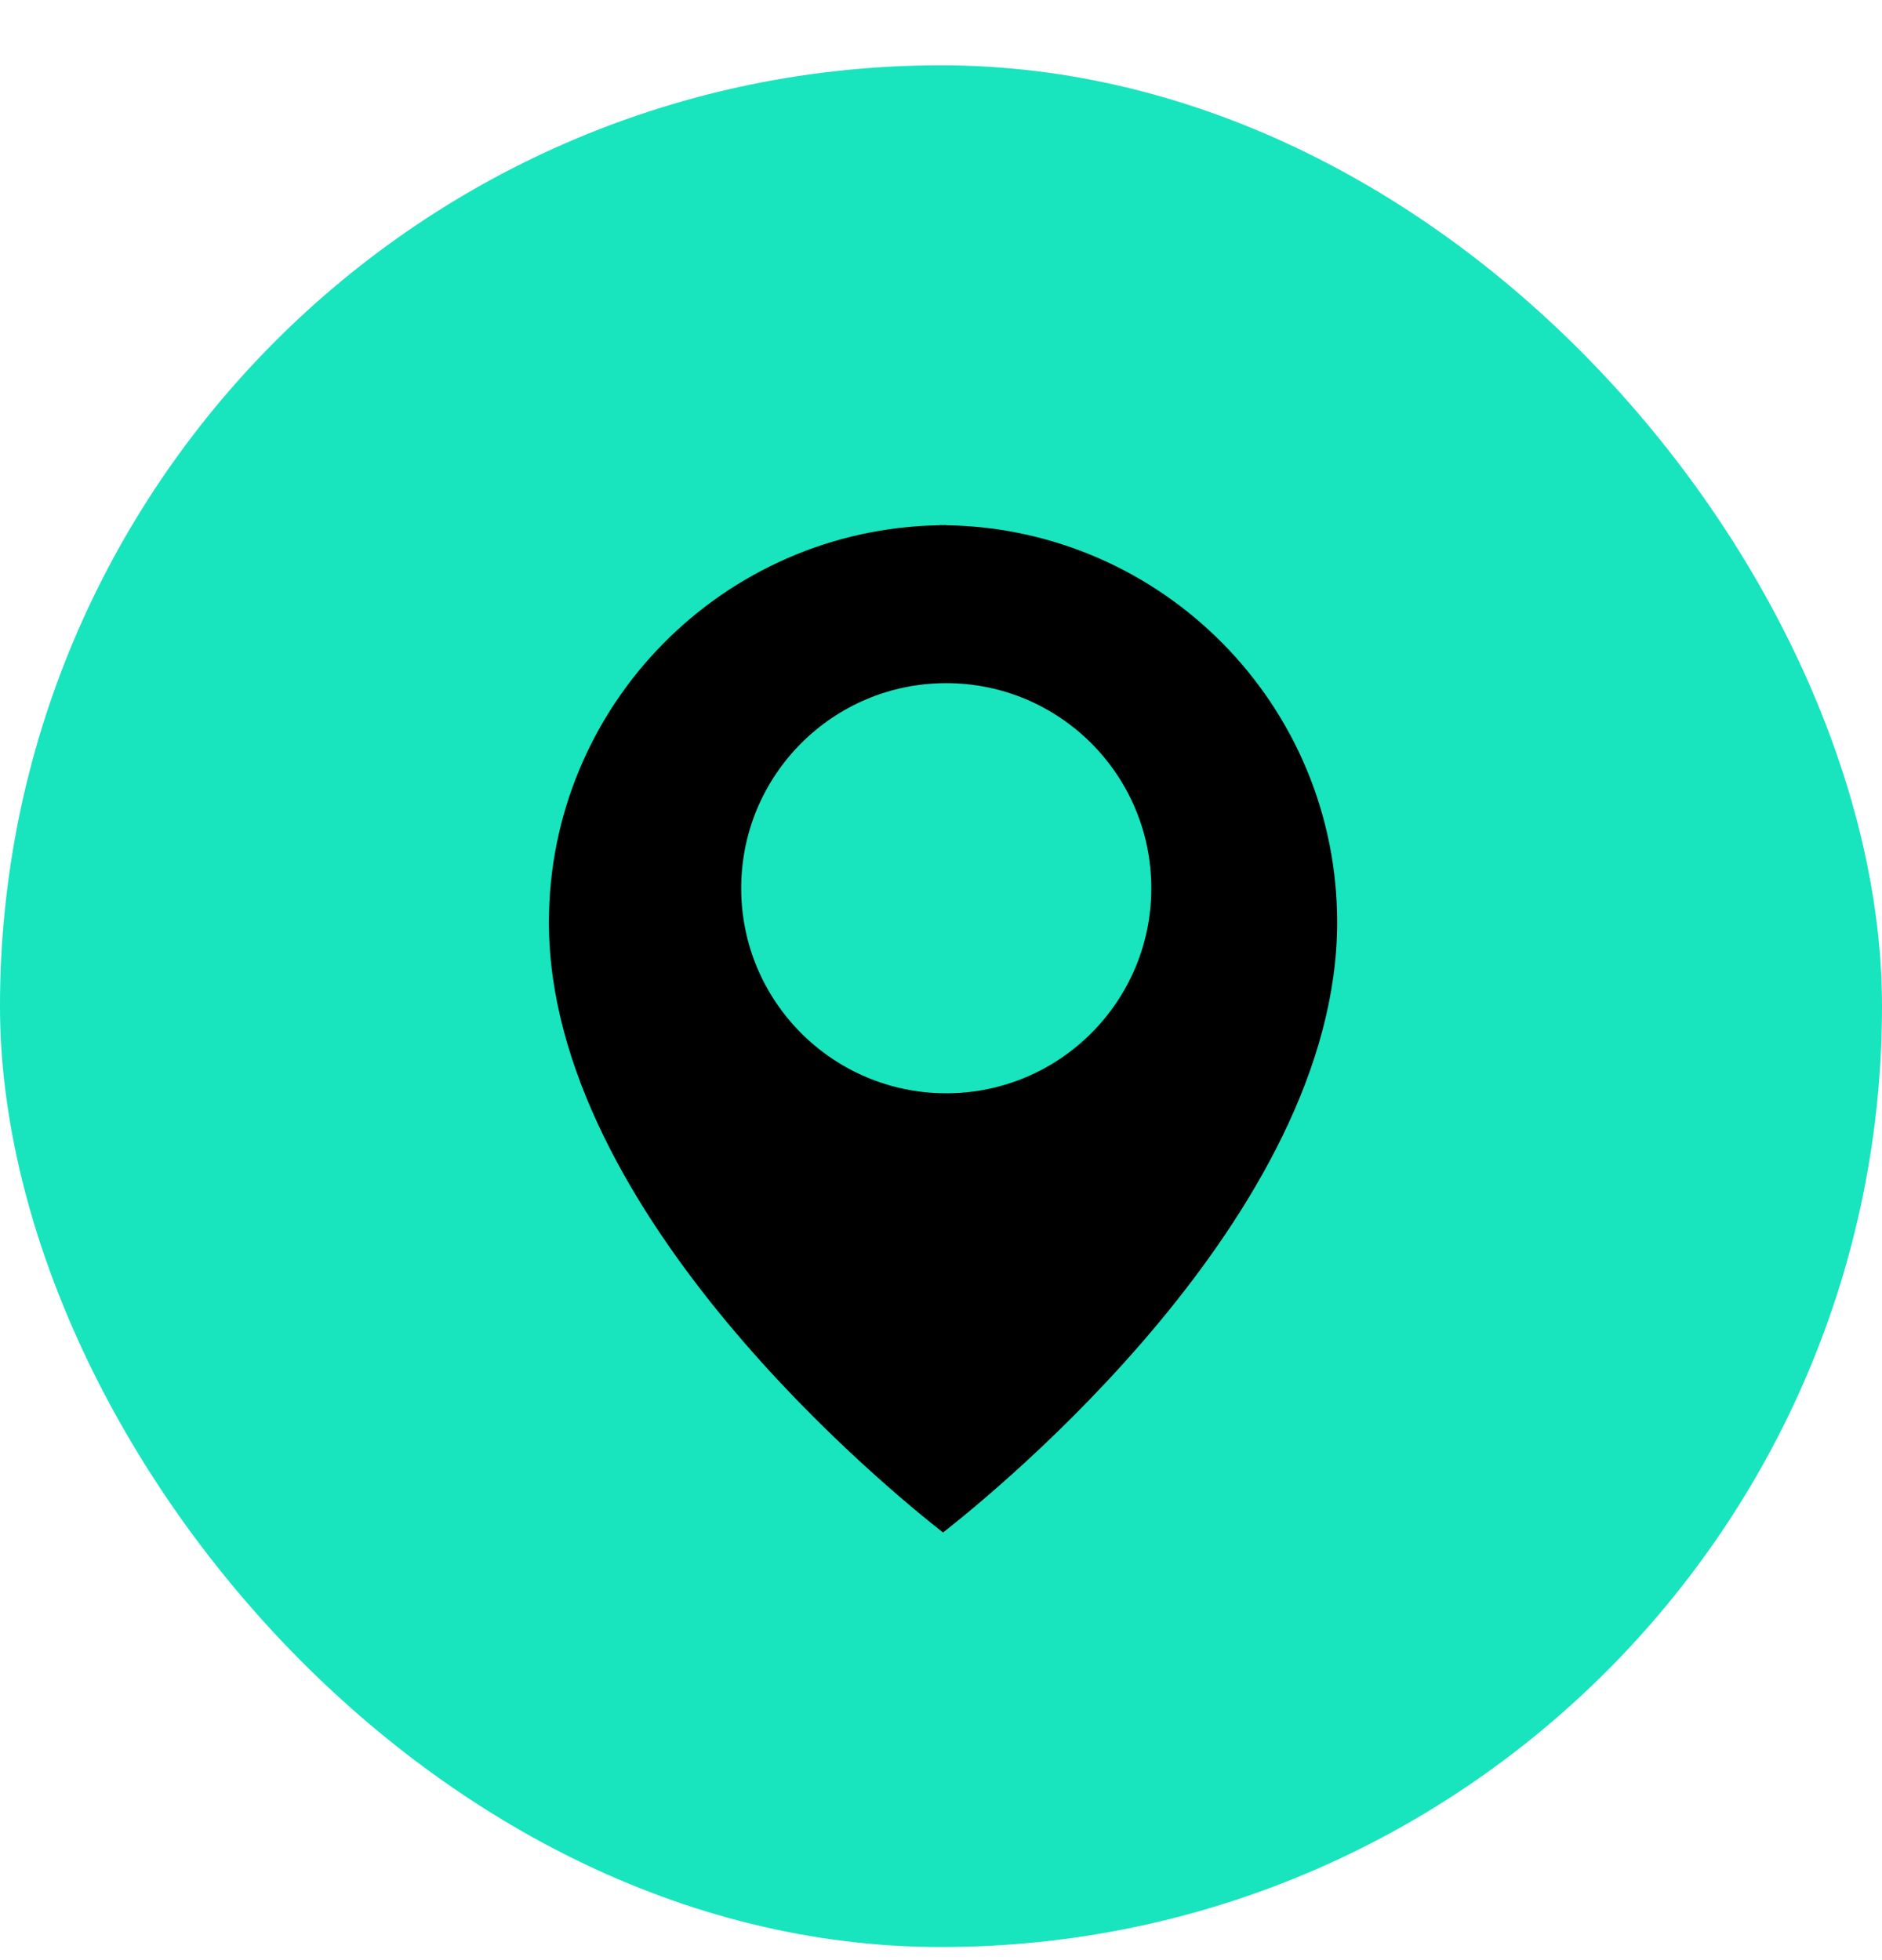 <svg width="24" height="25" viewBox="0 0 24 25" fill="none" xmlns="http://www.w3.org/2000/svg">
<rect y="0.833" width="24" height="24" rx="12" fill="#18E4BE"/>
<path d="M12.067 6.699V6.697C12.053 6.697 12.04 6.698 12.026 6.698C12.013 6.698 11.999 6.697 11.985 6.697V6.699C9.225 6.743 7 8.993 7 11.764C7 15.498 11.384 19.043 12.026 19.546C12.668 19.043 17.052 15.498 17.052 11.764C17.052 8.993 14.828 6.743 12.067 6.699ZM12.067 13.944C10.622 13.944 9.452 12.773 9.452 11.329C9.452 9.884 10.622 8.713 12.067 8.713C13.511 8.713 14.682 9.884 14.682 11.329C14.682 12.773 13.511 13.944 12.067 13.944Z" fill="black"/>
</svg>
